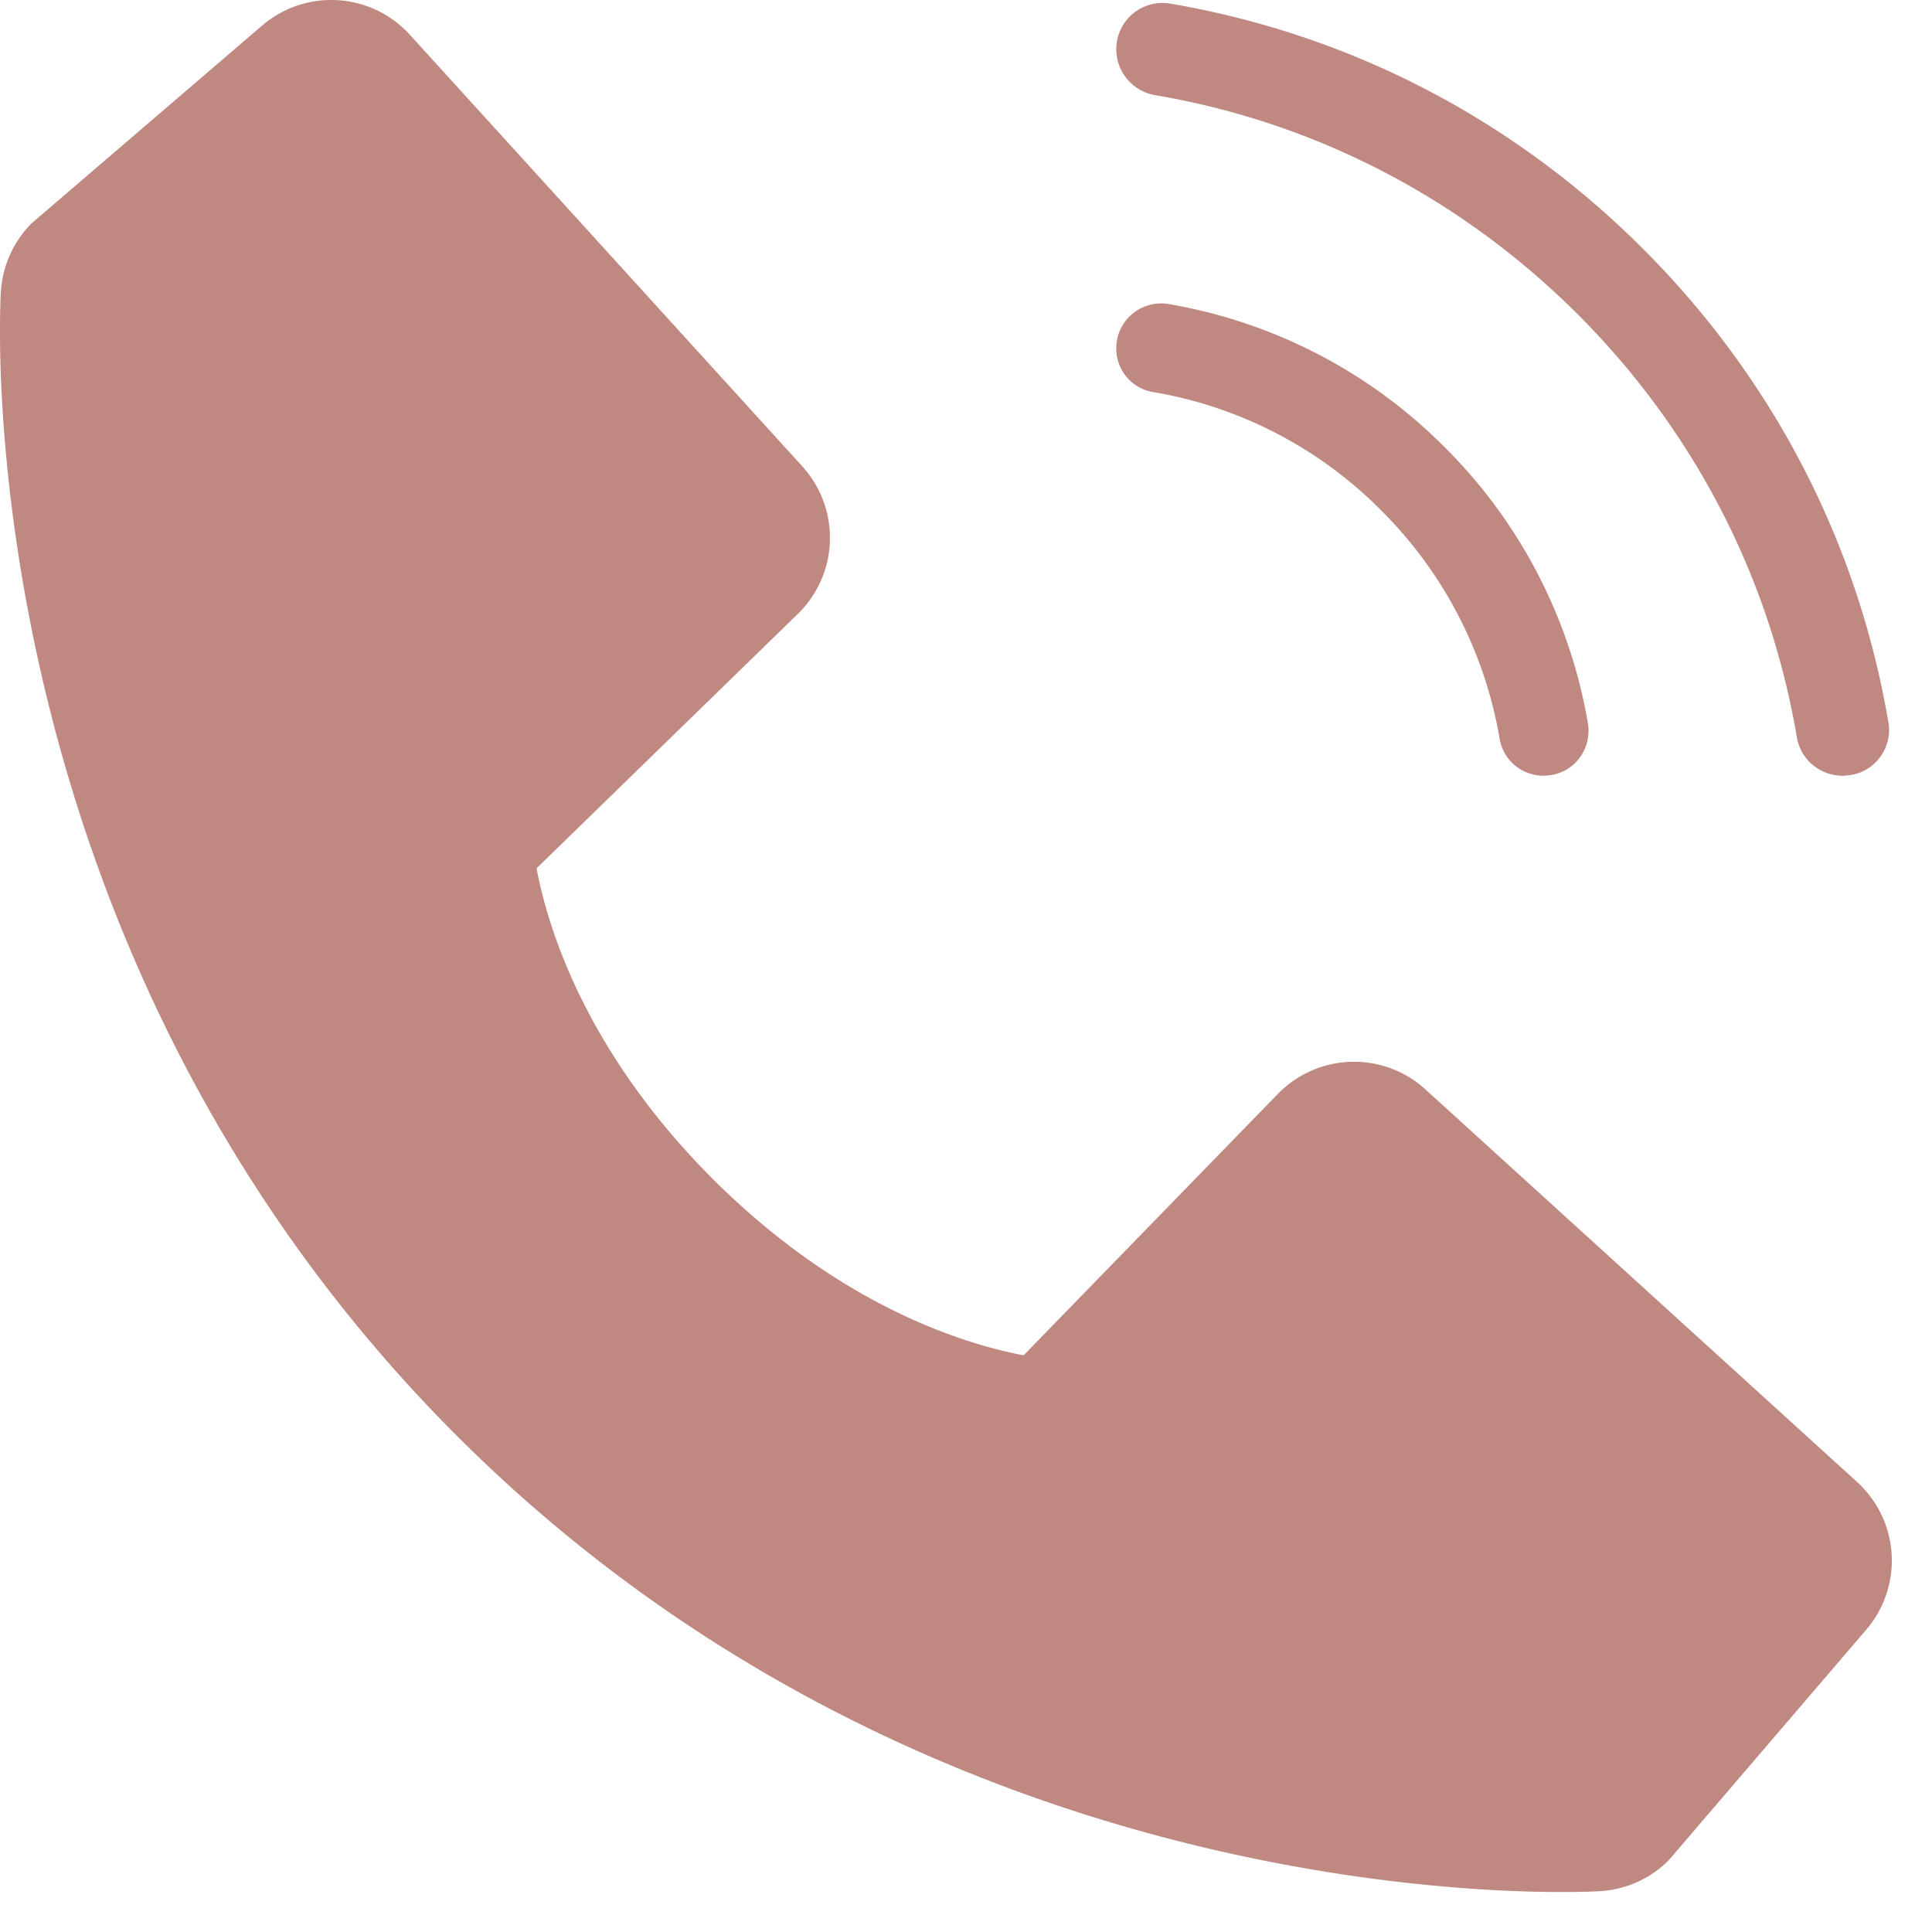 <svg width="45" height="45" fill="none" xmlns="http://www.w3.org/2000/svg"><path d="M26.856 9.131a9.768 9.768 0 0 1 5.315 2.758 9.82 9.82 0 0 1 2.758 5.316c.085.509.524.863 1.025.863.061 0 .115-.008.177-.016.57-.092.947-.631.855-1.201a11.883 11.883 0 0 0-3.335-6.433 11.881 11.881 0 0 0-6.433-3.336 1.045 1.045 0 0 0-1.202.847c-.1.563.27 1.11.84 1.202ZM43.983 16.818c-.712-4.184-2.683-7.99-5.711-11.02-3.029-3.029-6.834-5-11.016-5.714a1.077 1.077 0 0 0-1.241.882 1.087 1.087 0 0 0 .889 1.25c3.733.633 7.138 2.404 9.845 5.105 2.708 2.709 4.47 6.115 5.103 9.85.089.528.545.897 1.066.897.064 0 .12-.008.184-.016.585-.088.986-.65.882-1.234ZM33.202 25.374a2.476 2.476 0 0 0-3.44.107l-5.92 6.087c-1.425-.272-4.29-1.165-7.238-4.106-2.949-2.951-3.842-5.823-4.106-7.238l6.082-5.922a2.474 2.474 0 0 0 .107-3.44L9.547.81A2.474 2.474 0 0 0 6.106.595L.738 5.2c-.428.43-.683 1-.718 1.605-.037.619-.744 15.268 10.615 26.632 9.91 9.907 22.322 10.632 25.741 10.632.5 0 .806-.015.888-.02a2.454 2.454 0 0 0 1.603-.72l4.601-5.37a2.474 2.474 0 0 0-.213-3.441l-10.053-9.143Z" fill="#BF8881"/></svg>